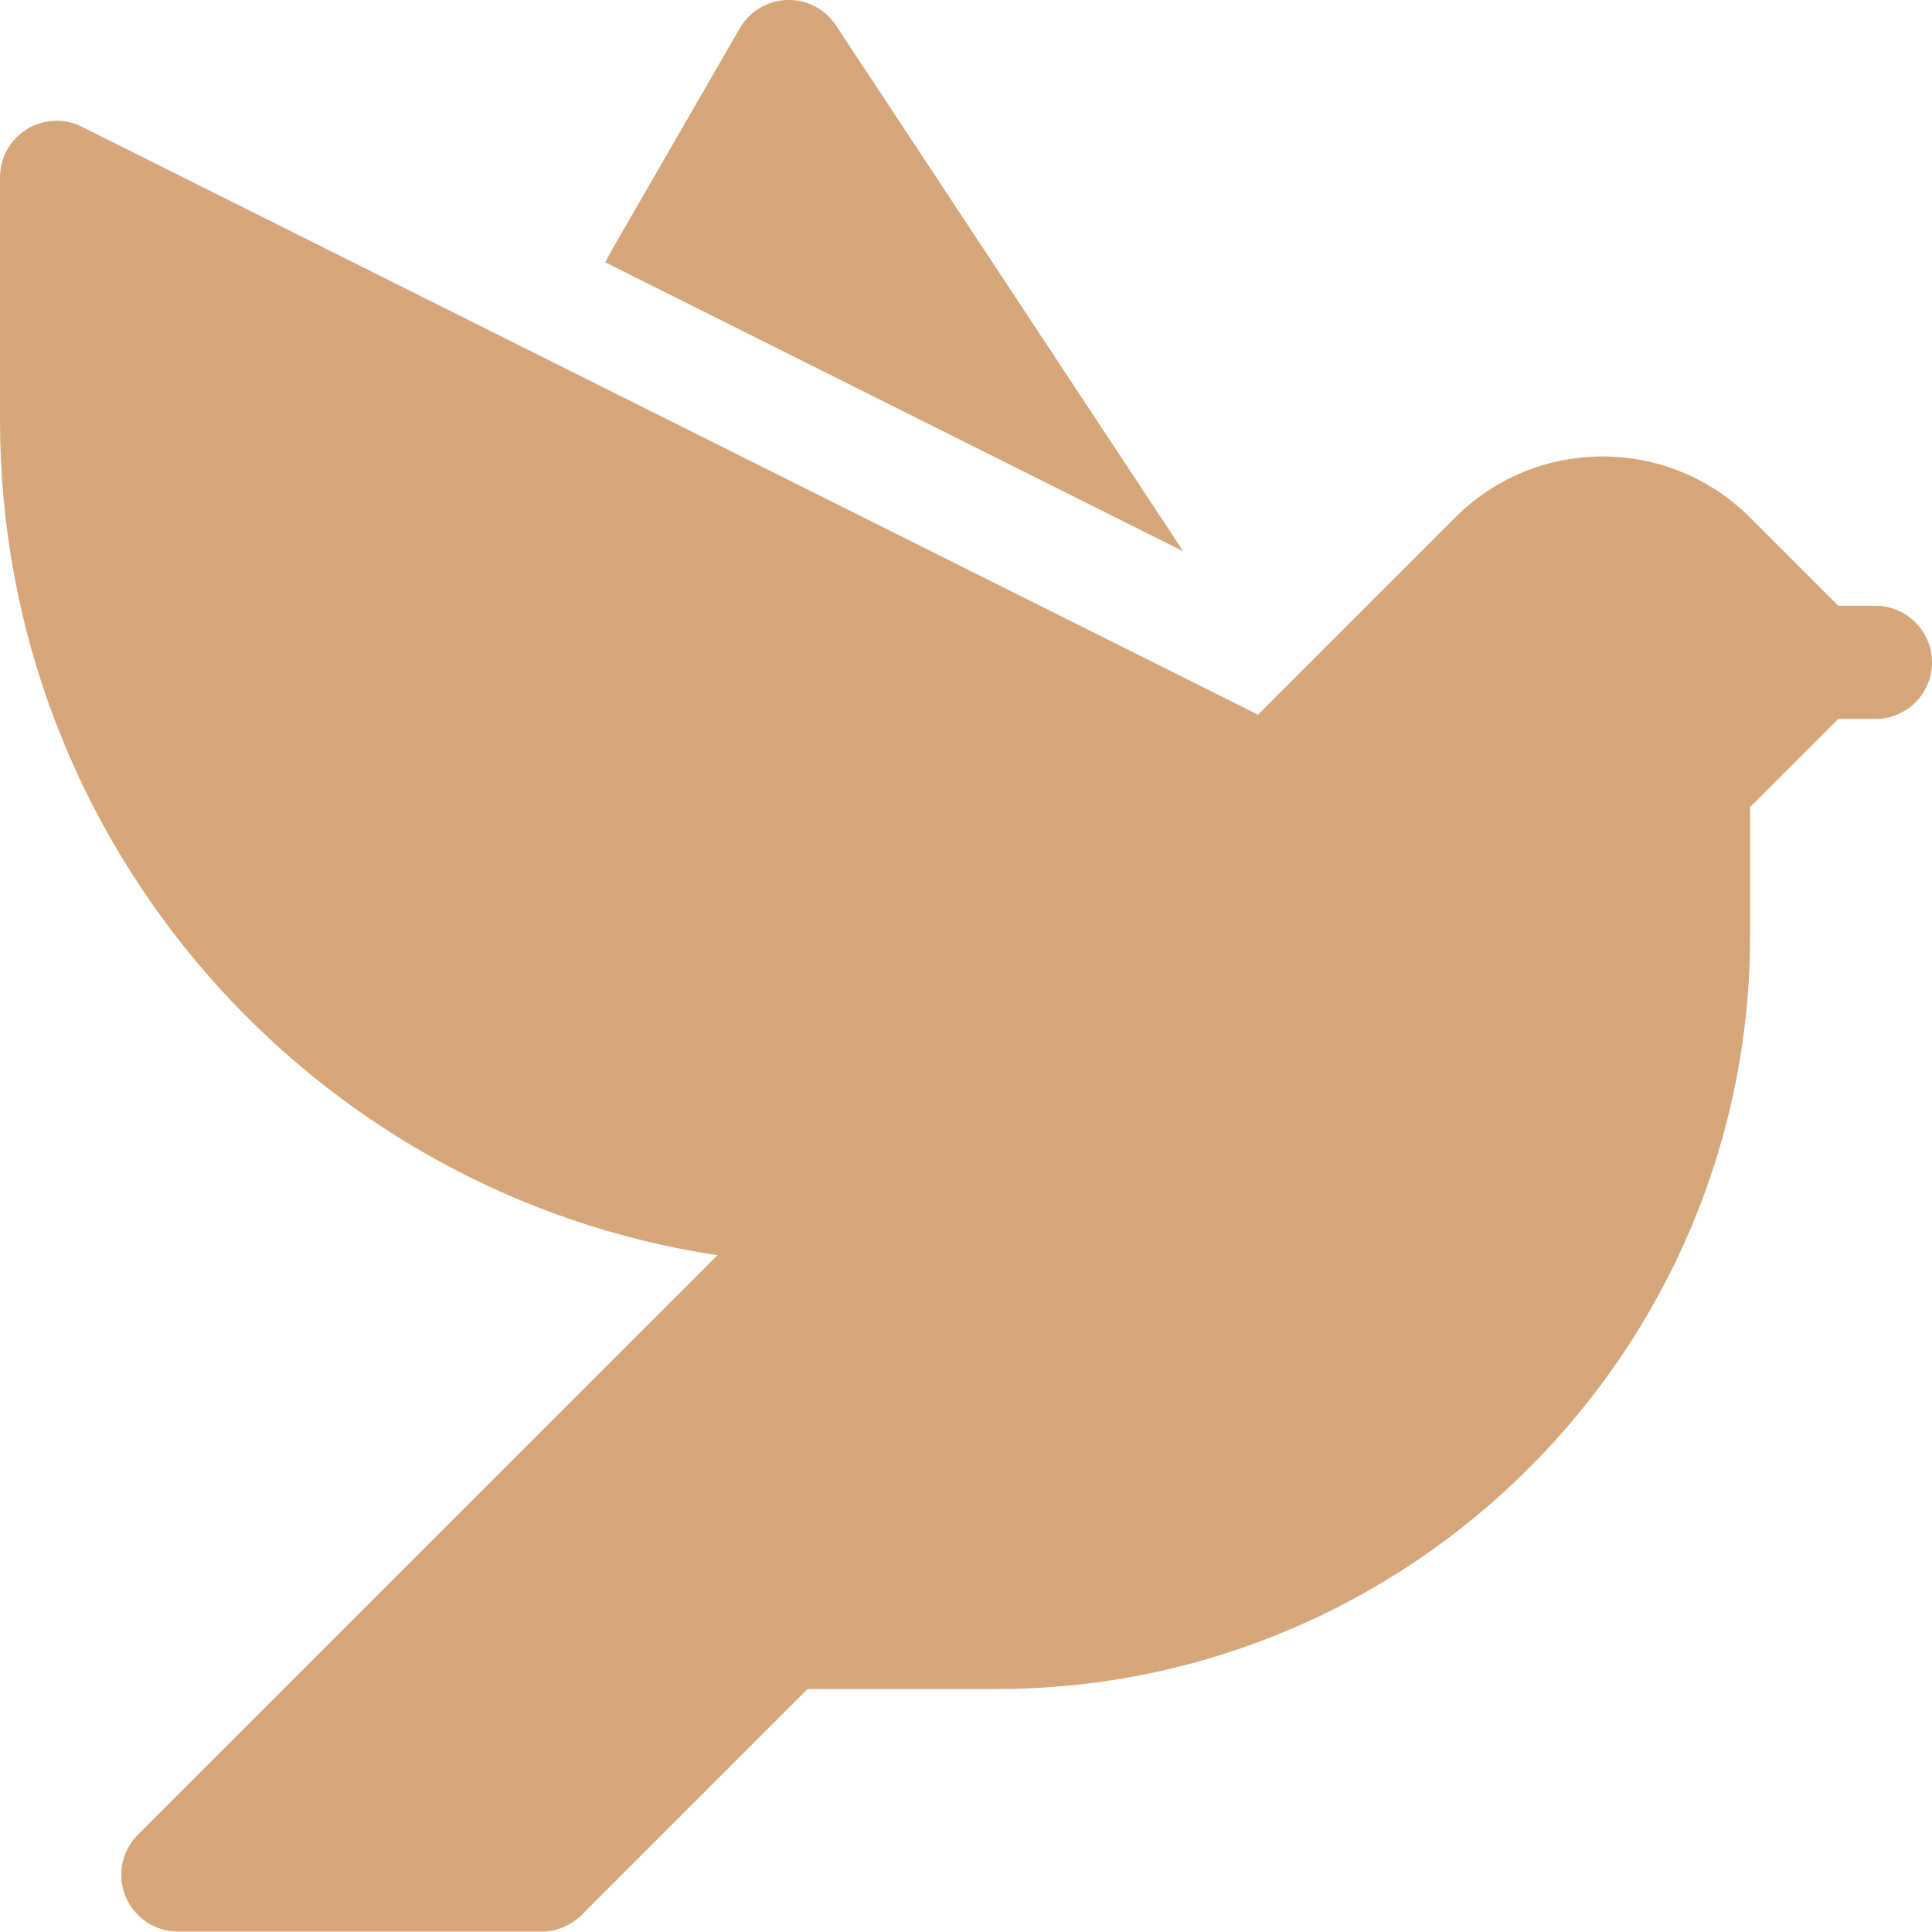 <svg width="13" height="13" viewBox="0 0 13 13" fill="none" xmlns="http://www.w3.org/2000/svg">
<g clip-path="url(#clip0_9300_8350)">
<path d="M5.625 0.171C5.553 0.061 5.428 -0.004 5.296 0C5.164 0.004 5.044 0.076 4.978 0.19C4.978 0.19 4.633 0.787 4.162 1.604C4.131 1.657 4.101 1.711 4.072 1.765L7.962 3.71L5.625 0.171Z" fill="#D5A67A"/>
<path d="M12.619 4.076H12.369L11.774 3.481C11.228 2.935 10.339 2.935 9.793 3.481L8.465 4.809L0.551 0.853C0.433 0.794 0.293 0.8 0.181 0.869C0.068 0.939 0 1.061 0 1.193V2.825C0 5.69 2.109 8.037 4.828 8.446L0.927 12.346C0.819 12.455 0.786 12.619 0.845 12.761C0.904 12.904 1.043 12.997 1.197 12.997H3.644C3.745 12.997 3.842 12.957 3.914 12.885L5.434 11.365H6.704C9.501 11.365 11.776 9.089 11.776 6.293V5.431L12.369 4.838H12.619C12.829 4.838 13 4.667 13 4.457C13 4.247 12.829 4.076 12.619 4.076Z" fill="#D5A67A"/>
</g>
<defs>
<clipPath id="clip0_9300_8350">
<rect width="13" height="13" fill="white"/>
</clipPath>
</defs>
</svg>
